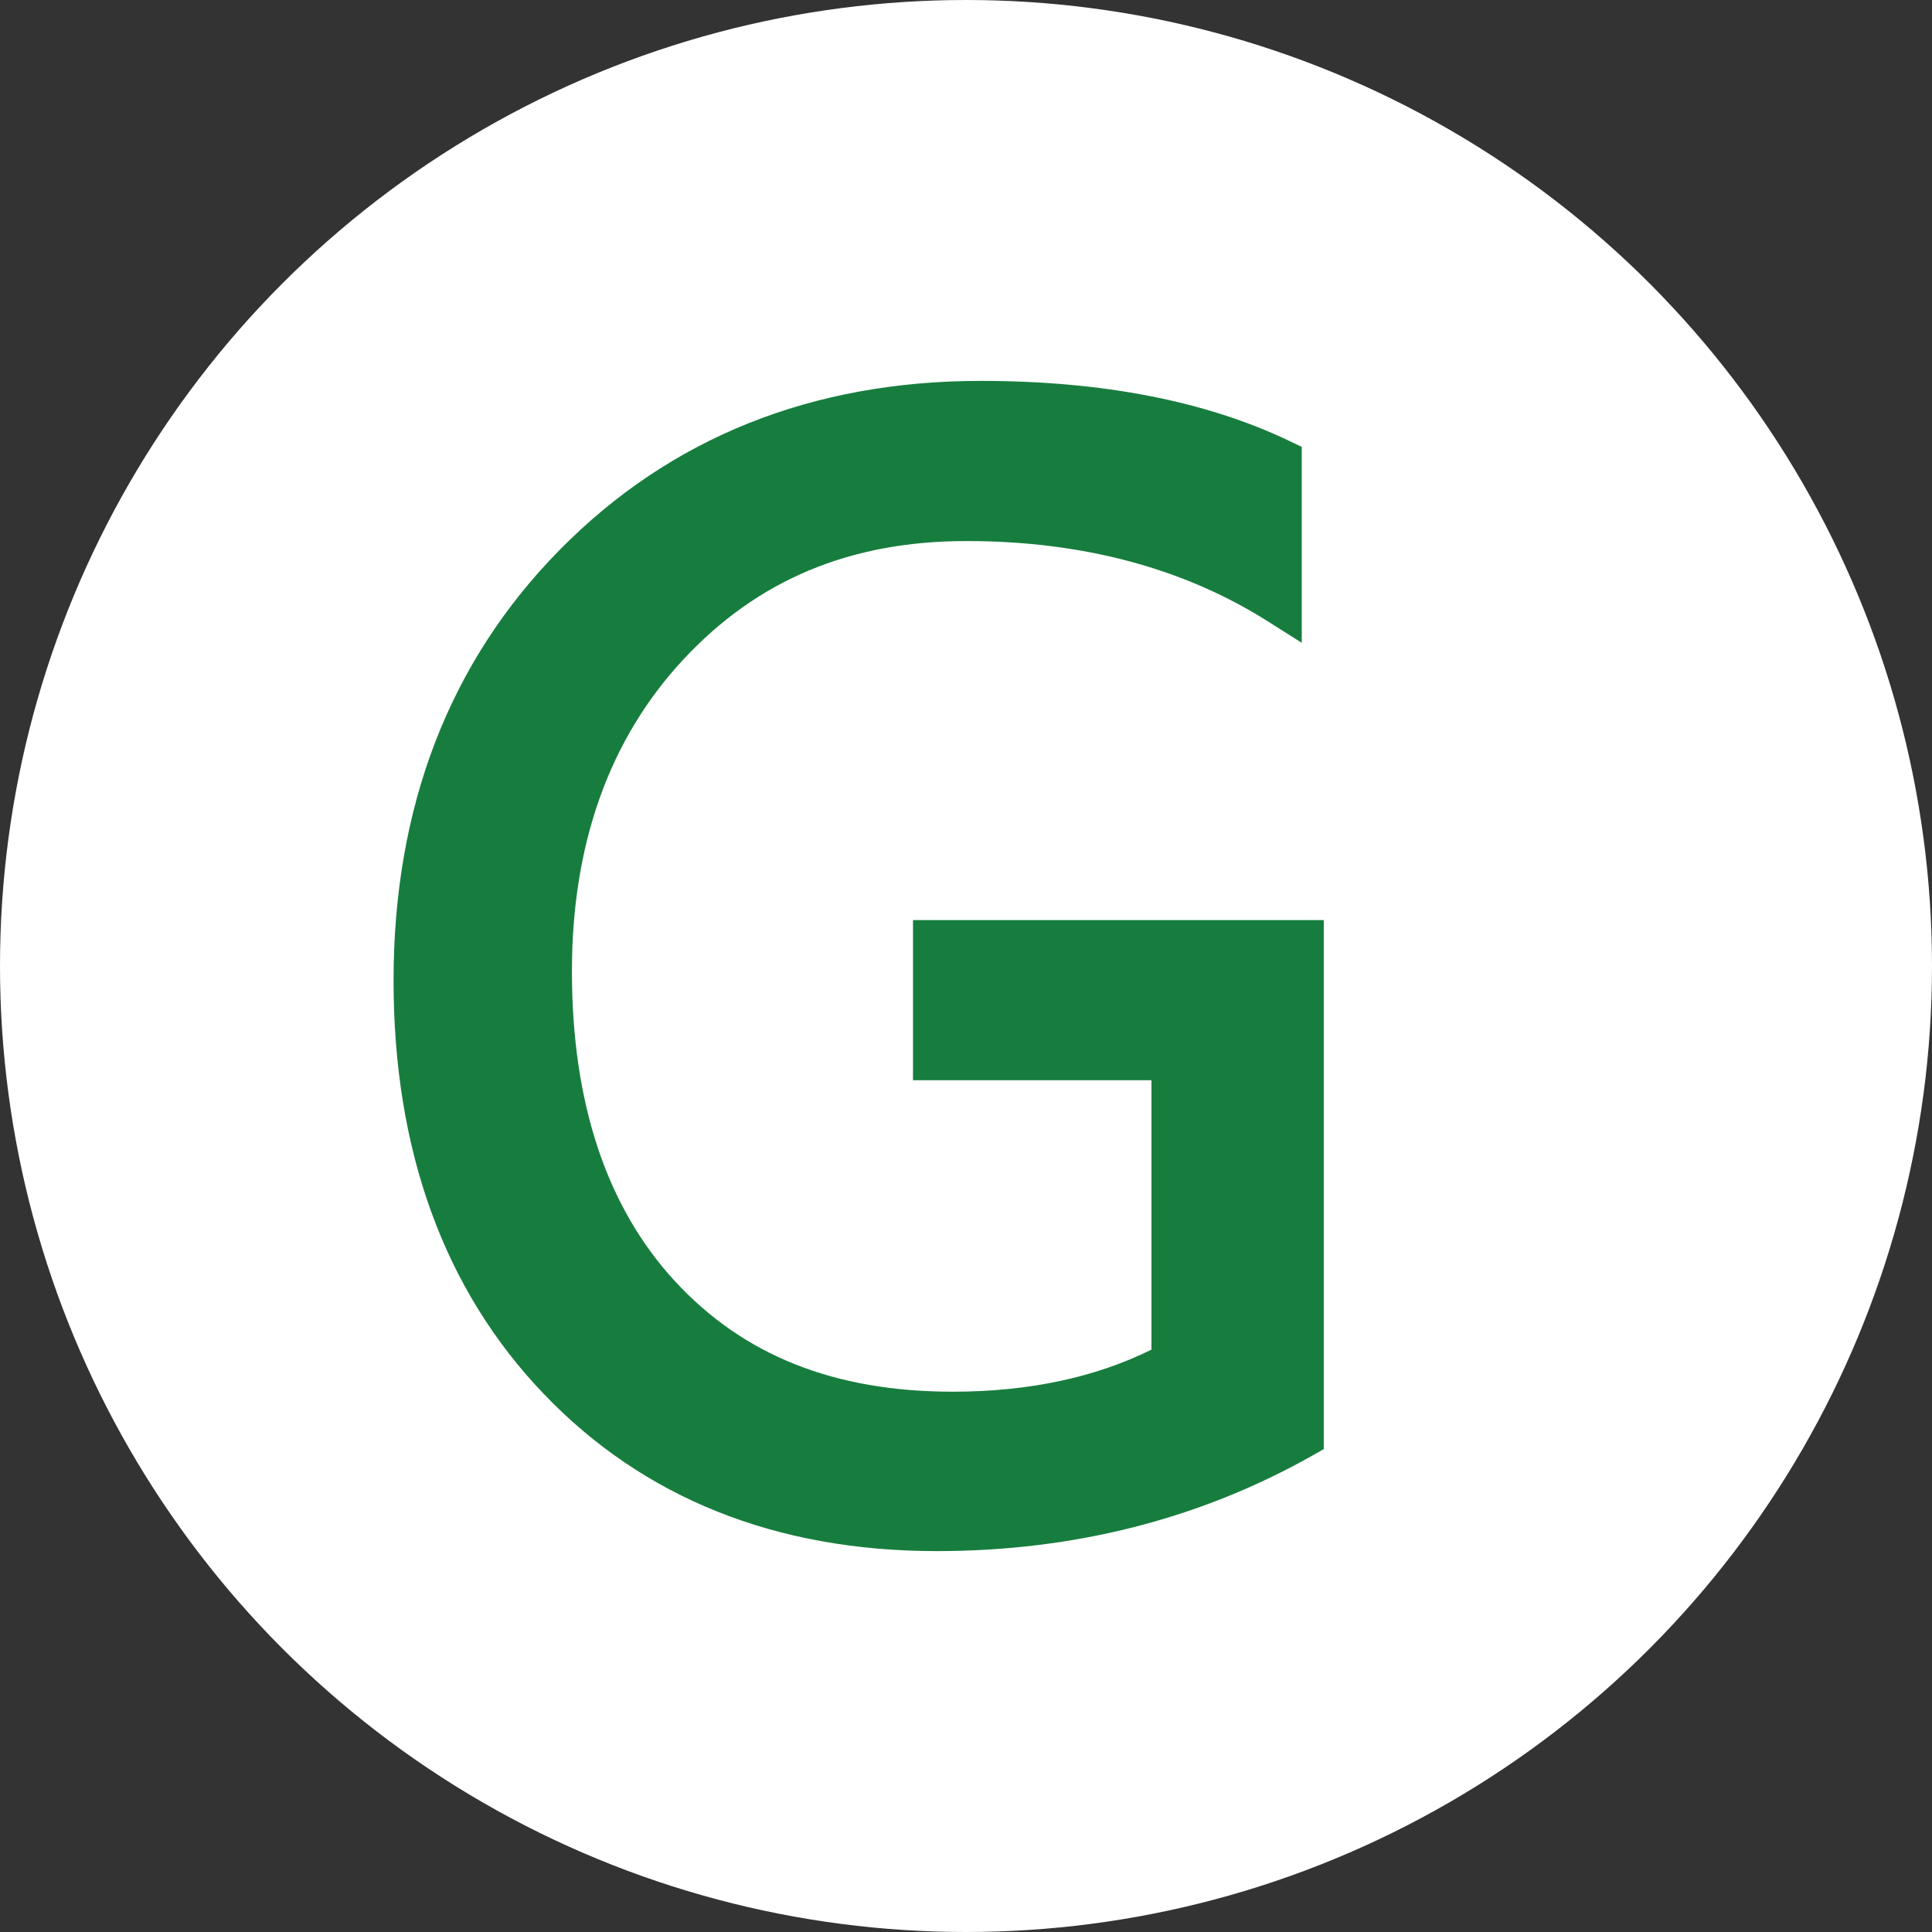 <?xml version="1.0" encoding="utf-8"?>
<!-- Generator: Adobe Illustrator 15.0.0, SVG Export Plug-In . SVG Version: 6.00 Build 0)  -->
<!DOCTYPE svg PUBLIC "-//W3C//DTD SVG 1.1//EN" "http://www.w3.org/Graphics/SVG/1.1/DTD/svg11.dtd">
<svg version="1.1" id="Layer_1" xmlns="http://www.w3.org/2000/svg" xmlns:xlink="http://www.w3.org/1999/xlink" x="0px" y="0px"
	 width="216px" height="216px" viewBox="0 0 216 216" enable-background="new 0 0 216 216" xml:space="preserve">
<rect x="0" y="0" width="216" height="216" fill="#333333" stroke="none"/>
<g>
	<circle fill="#FFFFFF" cx="108" cy="108" r="108"/>
	<path fill="#177D3E" d="M102.074,102.867v17.904h26.66v30.118c-6.292,3.122-13.755,4.704-22.208,4.704
		c-13.26,0-23.434-4.055-31.104-12.396c-7.618-8.283-11.48-19.926-11.48-34.605c0-14.222,4.175-25.933,12.409-34.808
		c8.298-8.945,18.668-13.294,31.704-13.294c12.926,0,24.247,3.012,33.646,8.952l3.836,2.424V49.962l-1.422-0.68
		c-9.302-4.444-20.892-6.698-34.448-6.698c-18.891,0-34.729,6.35-47.074,18.872C50.256,73.971,44,90.173,44,109.613
		c0,19.033,5.647,34.584,16.784,46.219c11.167,11.668,25.958,17.584,43.961,17.584c15.314,0,29.44-3.595,41.985-10.685l1.27-0.718
		v-59.146H102.074z"/>
</g>
</svg>
